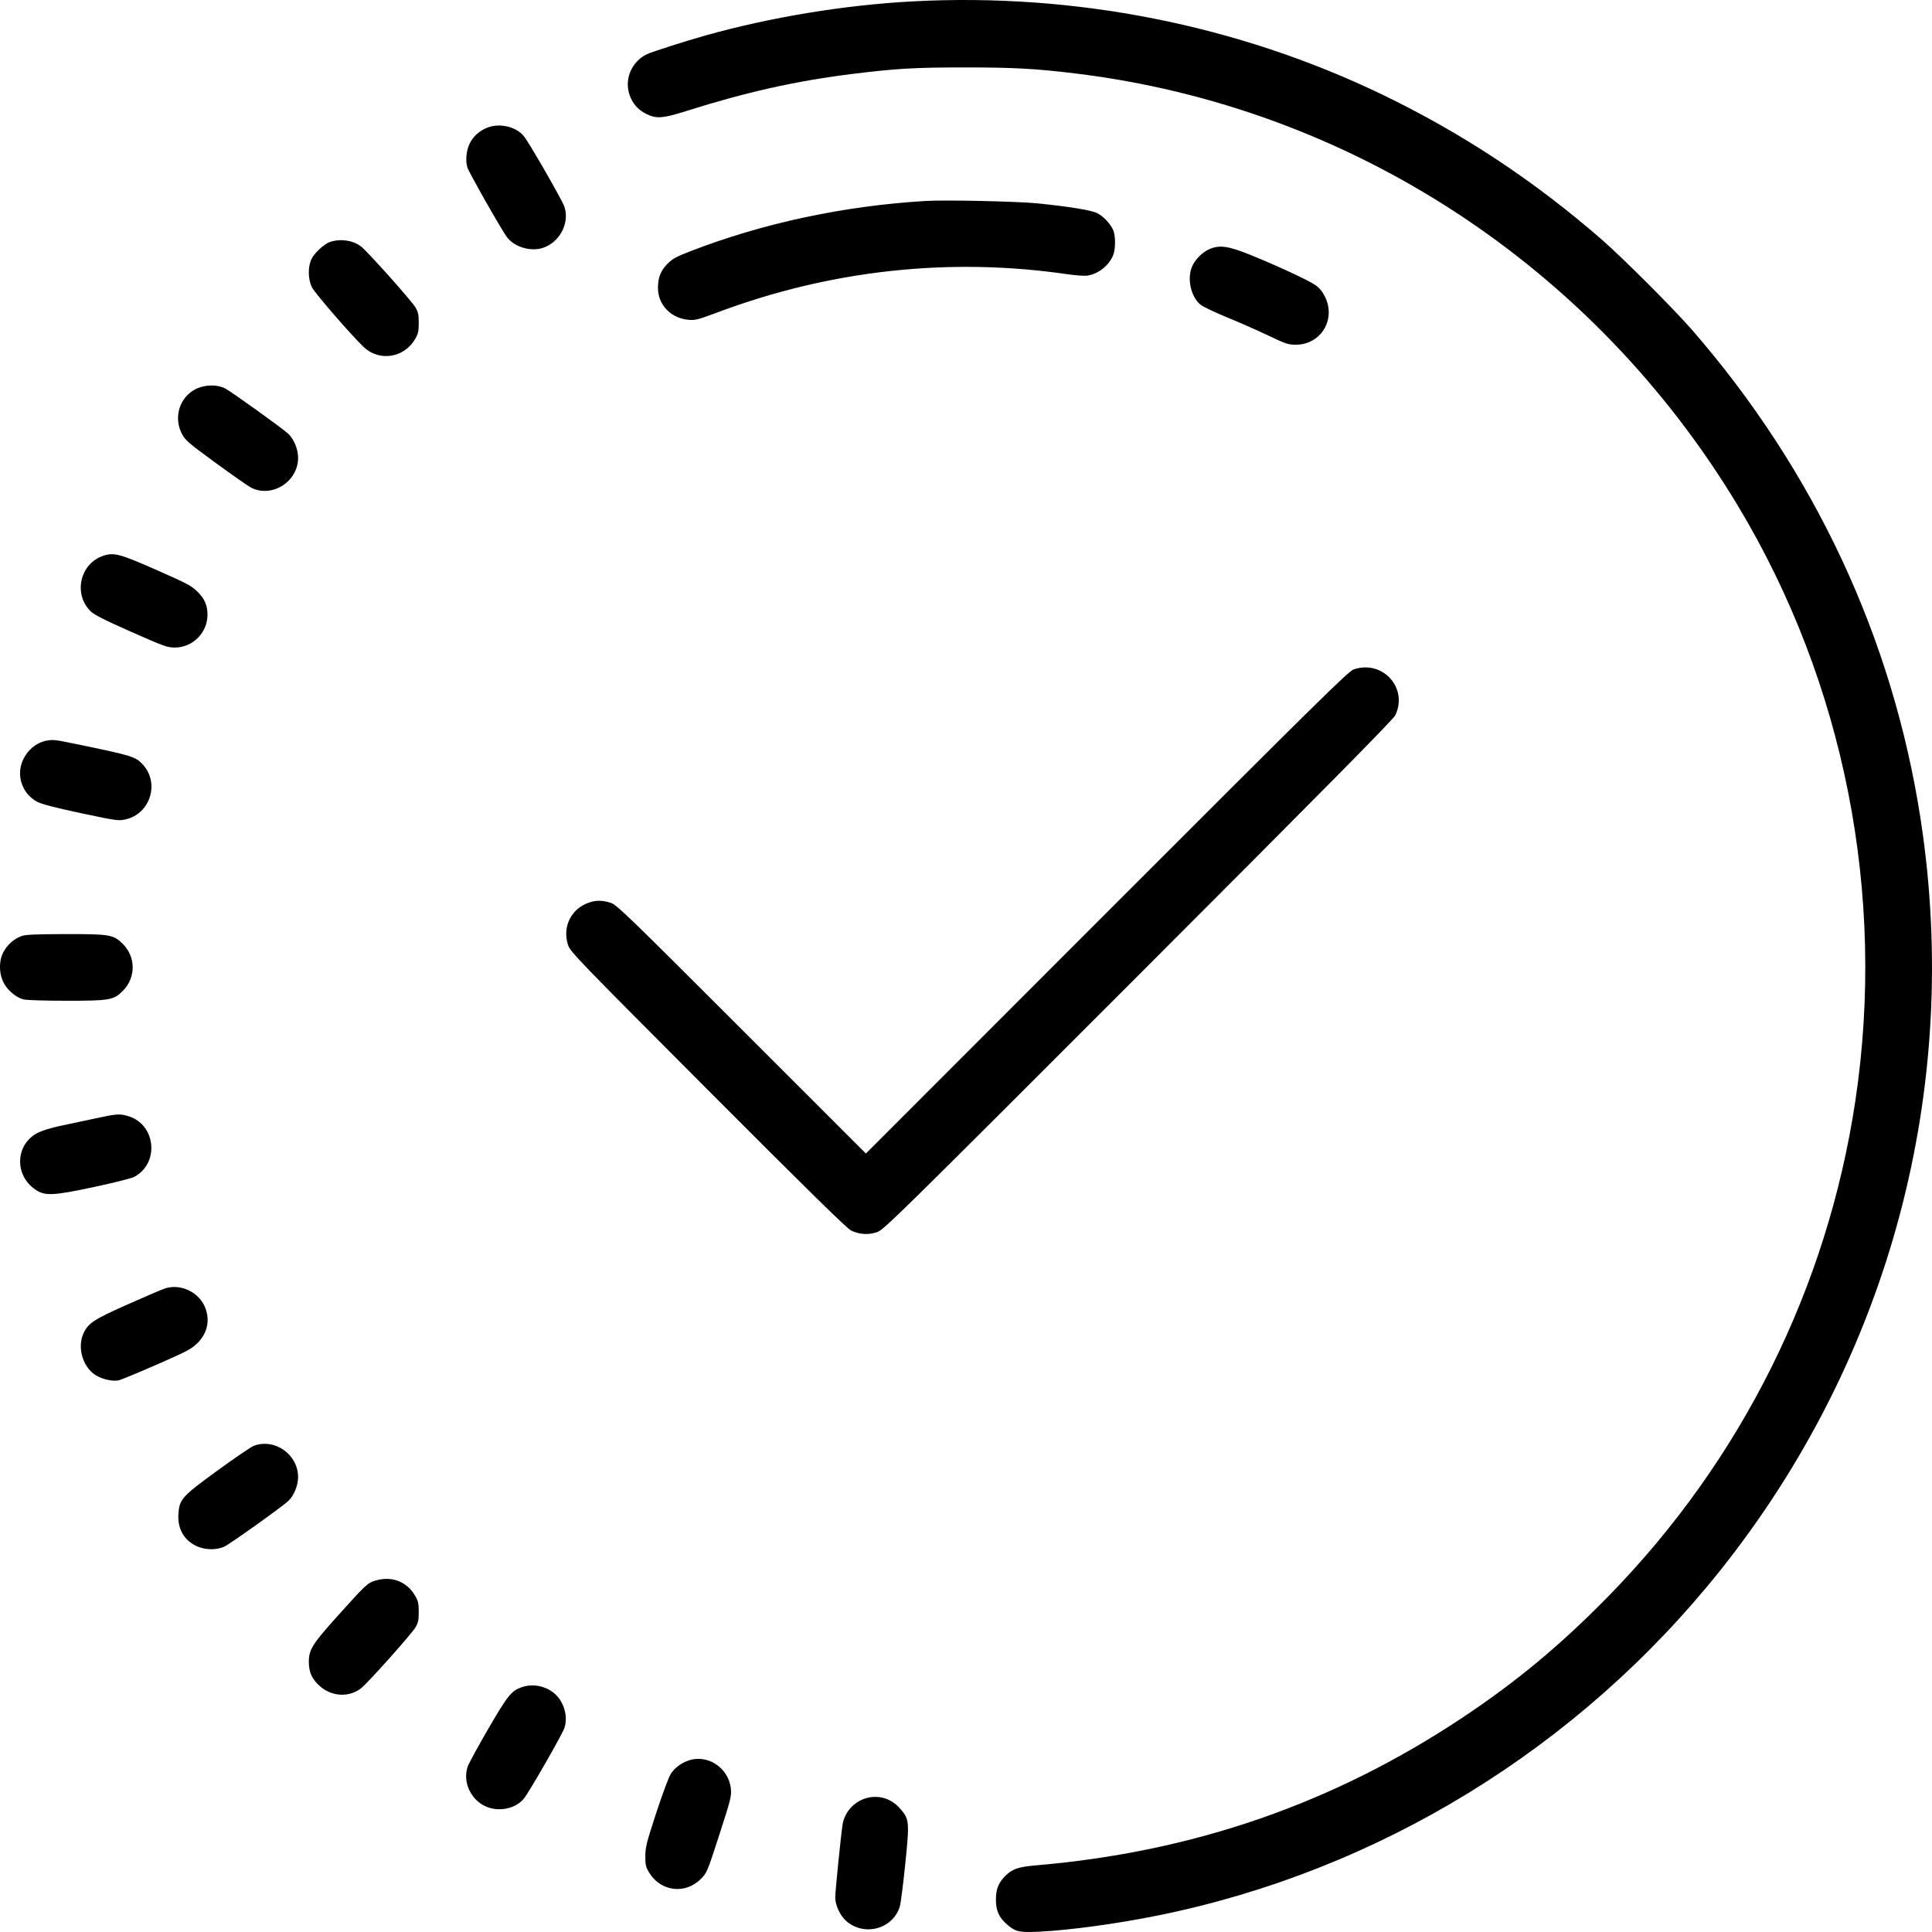 <?xml version="1.0" encoding="UTF-8"?> <svg xmlns="http://www.w3.org/2000/svg" width="172" height="172" viewBox="0 0 172 172" fill="none"> <path fill-rule="evenodd" clip-rule="evenodd" d="M81.24 0.123C75.172 0.448 68.625 1.526 62.789 3.162C61.068 3.645 57.955 4.642 57.569 4.834C56.265 5.484 55.608 6.953 56.008 8.323C56.25 9.149 56.758 9.756 57.532 10.142C58.437 10.593 58.994 10.55 61.17 9.863C66.412 8.206 70.817 7.219 75.723 6.603C79.706 6.102 81.427 6.001 85.927 6.002C90.26 6.004 92.183 6.109 95.716 6.537C120.17 9.497 141.898 23.68 154.744 45.068C164.209 60.826 167.924 79.654 165.181 97.974C162.685 114.65 155.023 130.024 143.179 142.121C138.986 146.403 135.054 149.679 130.303 152.846C118.756 160.546 106.288 164.872 92.195 166.07C90.715 166.196 90.146 166.384 89.565 166.942C88.906 167.574 88.663 168.158 88.663 169.104C88.663 170.082 88.928 170.691 89.619 171.298C90.391 171.977 90.719 172.055 92.453 171.974C95.202 171.846 99.426 171.271 103.124 170.521C122.744 166.544 140.537 155.622 153.139 139.821C168.244 120.881 174.663 96.829 170.988 72.938C168.512 56.844 161.561 41.952 150.664 29.398C149.064 27.555 144.479 22.965 142.612 21.339C136.583 16.085 130.121 11.818 123.006 8.395C110.172 2.22 95.688 -0.649 81.24 0.123ZM43.271 11.41C42.61 11.709 42.135 12.151 41.826 12.752C41.516 13.355 41.42 14.329 41.613 14.917C41.772 15.401 44.636 20.443 45.13 21.109C45.756 21.952 47.13 22.397 48.206 22.105C49.771 21.682 50.757 19.885 50.243 18.392C50.039 17.799 47.141 12.754 46.651 12.14C45.935 11.241 44.383 10.906 43.271 11.41ZM82.427 17.89C75.146 18.322 67.954 19.857 61.484 22.359C60.174 22.865 59.861 23.038 59.406 23.504C58.807 24.118 58.577 24.711 58.577 25.644C58.577 27.134 59.733 28.335 61.298 28.473C61.891 28.525 62.159 28.456 63.895 27.805C73.942 24.038 84.578 22.882 95.06 24.418C95.776 24.523 96.569 24.576 96.821 24.535C97.796 24.379 98.712 23.651 99.098 22.727C99.32 22.194 99.328 21.022 99.112 20.506C98.877 19.942 98.246 19.265 97.691 18.982C97.165 18.713 95.326 18.41 92.394 18.108C90.632 17.927 84.177 17.786 82.427 17.89ZM29.414 21.529C28.865 21.705 27.971 22.529 27.713 23.097C27.402 23.781 27.422 24.854 27.759 25.56C28.002 26.07 31.277 29.849 32.391 30.906C33.765 32.208 35.97 31.865 36.95 30.196C37.23 29.718 37.279 29.505 37.279 28.745C37.279 28.006 37.228 27.769 36.982 27.359C36.615 26.746 32.723 22.391 32.142 21.943C31.438 21.4 30.337 21.232 29.414 21.529ZM107.638 22.195C107.029 22.473 106.419 23.083 106.142 23.693C105.651 24.775 106.012 26.433 106.891 27.136C107.113 27.312 108.173 27.816 109.247 28.255C110.321 28.694 111.97 29.422 112.911 29.872C114.451 30.608 114.695 30.69 115.349 30.69C117.608 30.69 118.978 28.417 117.943 26.385C117.707 25.921 117.438 25.605 117.067 25.356C116.411 24.914 113.574 23.602 111.26 22.669C109.323 21.888 108.539 21.786 107.638 22.195ZM17.437 34.631C15.984 35.356 15.426 37.148 16.194 38.621C16.498 39.204 16.758 39.427 19.25 41.246C20.747 42.339 22.16 43.324 22.388 43.434C24.257 44.335 26.543 42.858 26.54 40.752C26.538 39.975 26.157 39.065 25.636 38.593C25.065 38.075 20.561 34.845 20.039 34.578C19.323 34.212 18.232 34.235 17.437 34.631ZM9.217 49.472C7.124 50.15 6.493 52.888 8.077 54.428C8.397 54.74 9.327 55.21 11.681 56.25C14.627 57.552 14.905 57.652 15.581 57.648C17.169 57.637 18.472 56.321 18.472 54.728C18.472 53.893 18.221 53.314 17.586 52.682C17.052 52.151 16.67 51.948 13.944 50.748C10.67 49.306 10.159 49.168 9.217 49.472ZM120.515 59.595C120.047 59.755 117.326 62.434 98.534 81.236L77.088 102.694L66.023 91.632C55.898 81.509 54.909 80.553 54.374 80.377C53.643 80.136 53.058 80.132 52.401 80.365C50.836 80.918 50.052 82.521 50.567 84.118C50.763 84.729 51.326 85.313 63.011 97.027C71.898 105.936 75.391 109.365 75.77 109.549C76.493 109.901 77.281 109.955 78.053 109.706C78.663 109.51 79.61 108.58 101.325 86.853C117.932 70.237 124.028 64.067 124.214 63.683C125.393 61.257 123.093 58.716 120.515 59.595ZM4.125 65.943C3.046 66.146 2.108 67.093 1.852 68.239C1.571 69.494 2.194 70.812 3.345 71.398C3.74 71.599 5.038 71.933 7.228 72.397C10.373 73.064 10.547 73.089 11.176 72.948C13.399 72.449 14.246 69.681 12.681 68.026C12.049 67.358 11.694 67.251 6.726 66.229C4.865 65.846 4.724 65.831 4.125 65.943ZM1.95 83.324C1.293 83.558 0.722 84.04 0.351 84.673C-0.107 85.452 -0.118 86.629 0.325 87.492C0.666 88.156 1.41 88.786 2.071 88.97C2.328 89.041 3.934 89.093 5.904 89.093C9.797 89.094 10.109 89.039 10.941 88.206C12.101 87.044 12.101 85.204 10.941 84.042C10.106 83.206 9.804 83.153 5.844 83.159C3.274 83.163 2.281 83.205 1.95 83.324ZM8.327 99.604C7.349 99.816 5.987 100.106 5.302 100.248C4.617 100.39 3.762 100.652 3.403 100.829C1.354 101.843 1.233 104.637 3.182 105.928C4.021 106.485 4.733 106.45 8.363 105.677C10.079 105.311 11.681 104.91 11.922 104.786C14.219 103.603 13.895 100.106 11.421 99.367C10.643 99.134 10.41 99.152 8.327 99.604ZM14.616 114.731C14.29 114.848 12.783 115.496 11.267 116.171C8.323 117.482 7.845 117.8 7.425 118.724C6.892 119.9 7.315 121.535 8.355 122.318C8.92 122.744 9.96 123.014 10.555 122.889C10.765 122.844 12.298 122.212 13.961 121.484C16.669 120.298 17.047 120.098 17.584 119.566C18.438 118.72 18.698 117.613 18.303 116.506C17.782 115.044 16.055 114.213 14.616 114.731ZM22.606 128.711C22.367 128.799 20.913 129.787 19.374 130.907C16.164 133.243 15.959 133.474 15.882 134.834C15.811 136.092 16.364 137.082 17.437 137.617C18.193 137.994 19.238 138.025 19.97 137.692C20.453 137.472 24.976 134.249 25.636 133.654C26.155 133.186 26.538 132.273 26.538 131.505C26.538 129.491 24.473 128.024 22.606 128.711ZM33.383 140.726C32.716 140.931 32.553 141.086 29.922 144.014C27.802 146.374 27.492 146.877 27.494 147.958C27.496 148.875 27.779 149.497 28.474 150.11C29.545 151.053 31.067 151.134 32.142 150.305C32.723 149.857 36.615 145.502 36.982 144.889C37.228 144.479 37.279 144.242 37.279 143.503C37.279 142.743 37.23 142.53 36.95 142.052C36.202 140.778 34.849 140.275 33.383 140.726ZM46.43 150.212C45.52 150.537 45.191 150.948 43.472 153.906C42.564 155.47 41.739 156.982 41.64 157.266C41.176 158.601 41.877 160.184 43.207 160.804C44.374 161.349 45.912 161.036 46.656 160.103C47.139 159.496 50.028 154.461 50.24 153.856C50.612 152.792 50.177 151.381 49.261 150.681C48.446 150.059 47.362 149.879 46.43 150.212ZM61.273 156.742C60.603 156.981 60.059 157.395 59.712 157.93C59.542 158.193 58.964 159.746 58.428 161.38C57.558 164.035 57.454 164.448 57.452 165.253C57.45 166.049 57.492 166.22 57.809 166.734C58.842 168.407 61.008 168.666 62.39 167.281C62.932 166.738 62.961 166.669 64.037 163.351C65.041 160.255 65.127 159.917 65.07 159.283C64.899 157.396 62.999 156.125 61.273 156.742ZM77.363 160.026C76.183 160.249 75.225 161.217 75.018 162.396C74.886 163.151 74.358 168.383 74.359 168.926C74.361 169.616 74.794 170.545 75.335 171.021C76.942 172.433 79.516 171.73 80.111 169.716C80.191 169.445 80.408 167.749 80.592 165.948C80.982 162.134 80.963 161.938 80.092 160.969C79.376 160.171 78.395 159.832 77.363 160.026Z" fill="black"></path> </svg> 